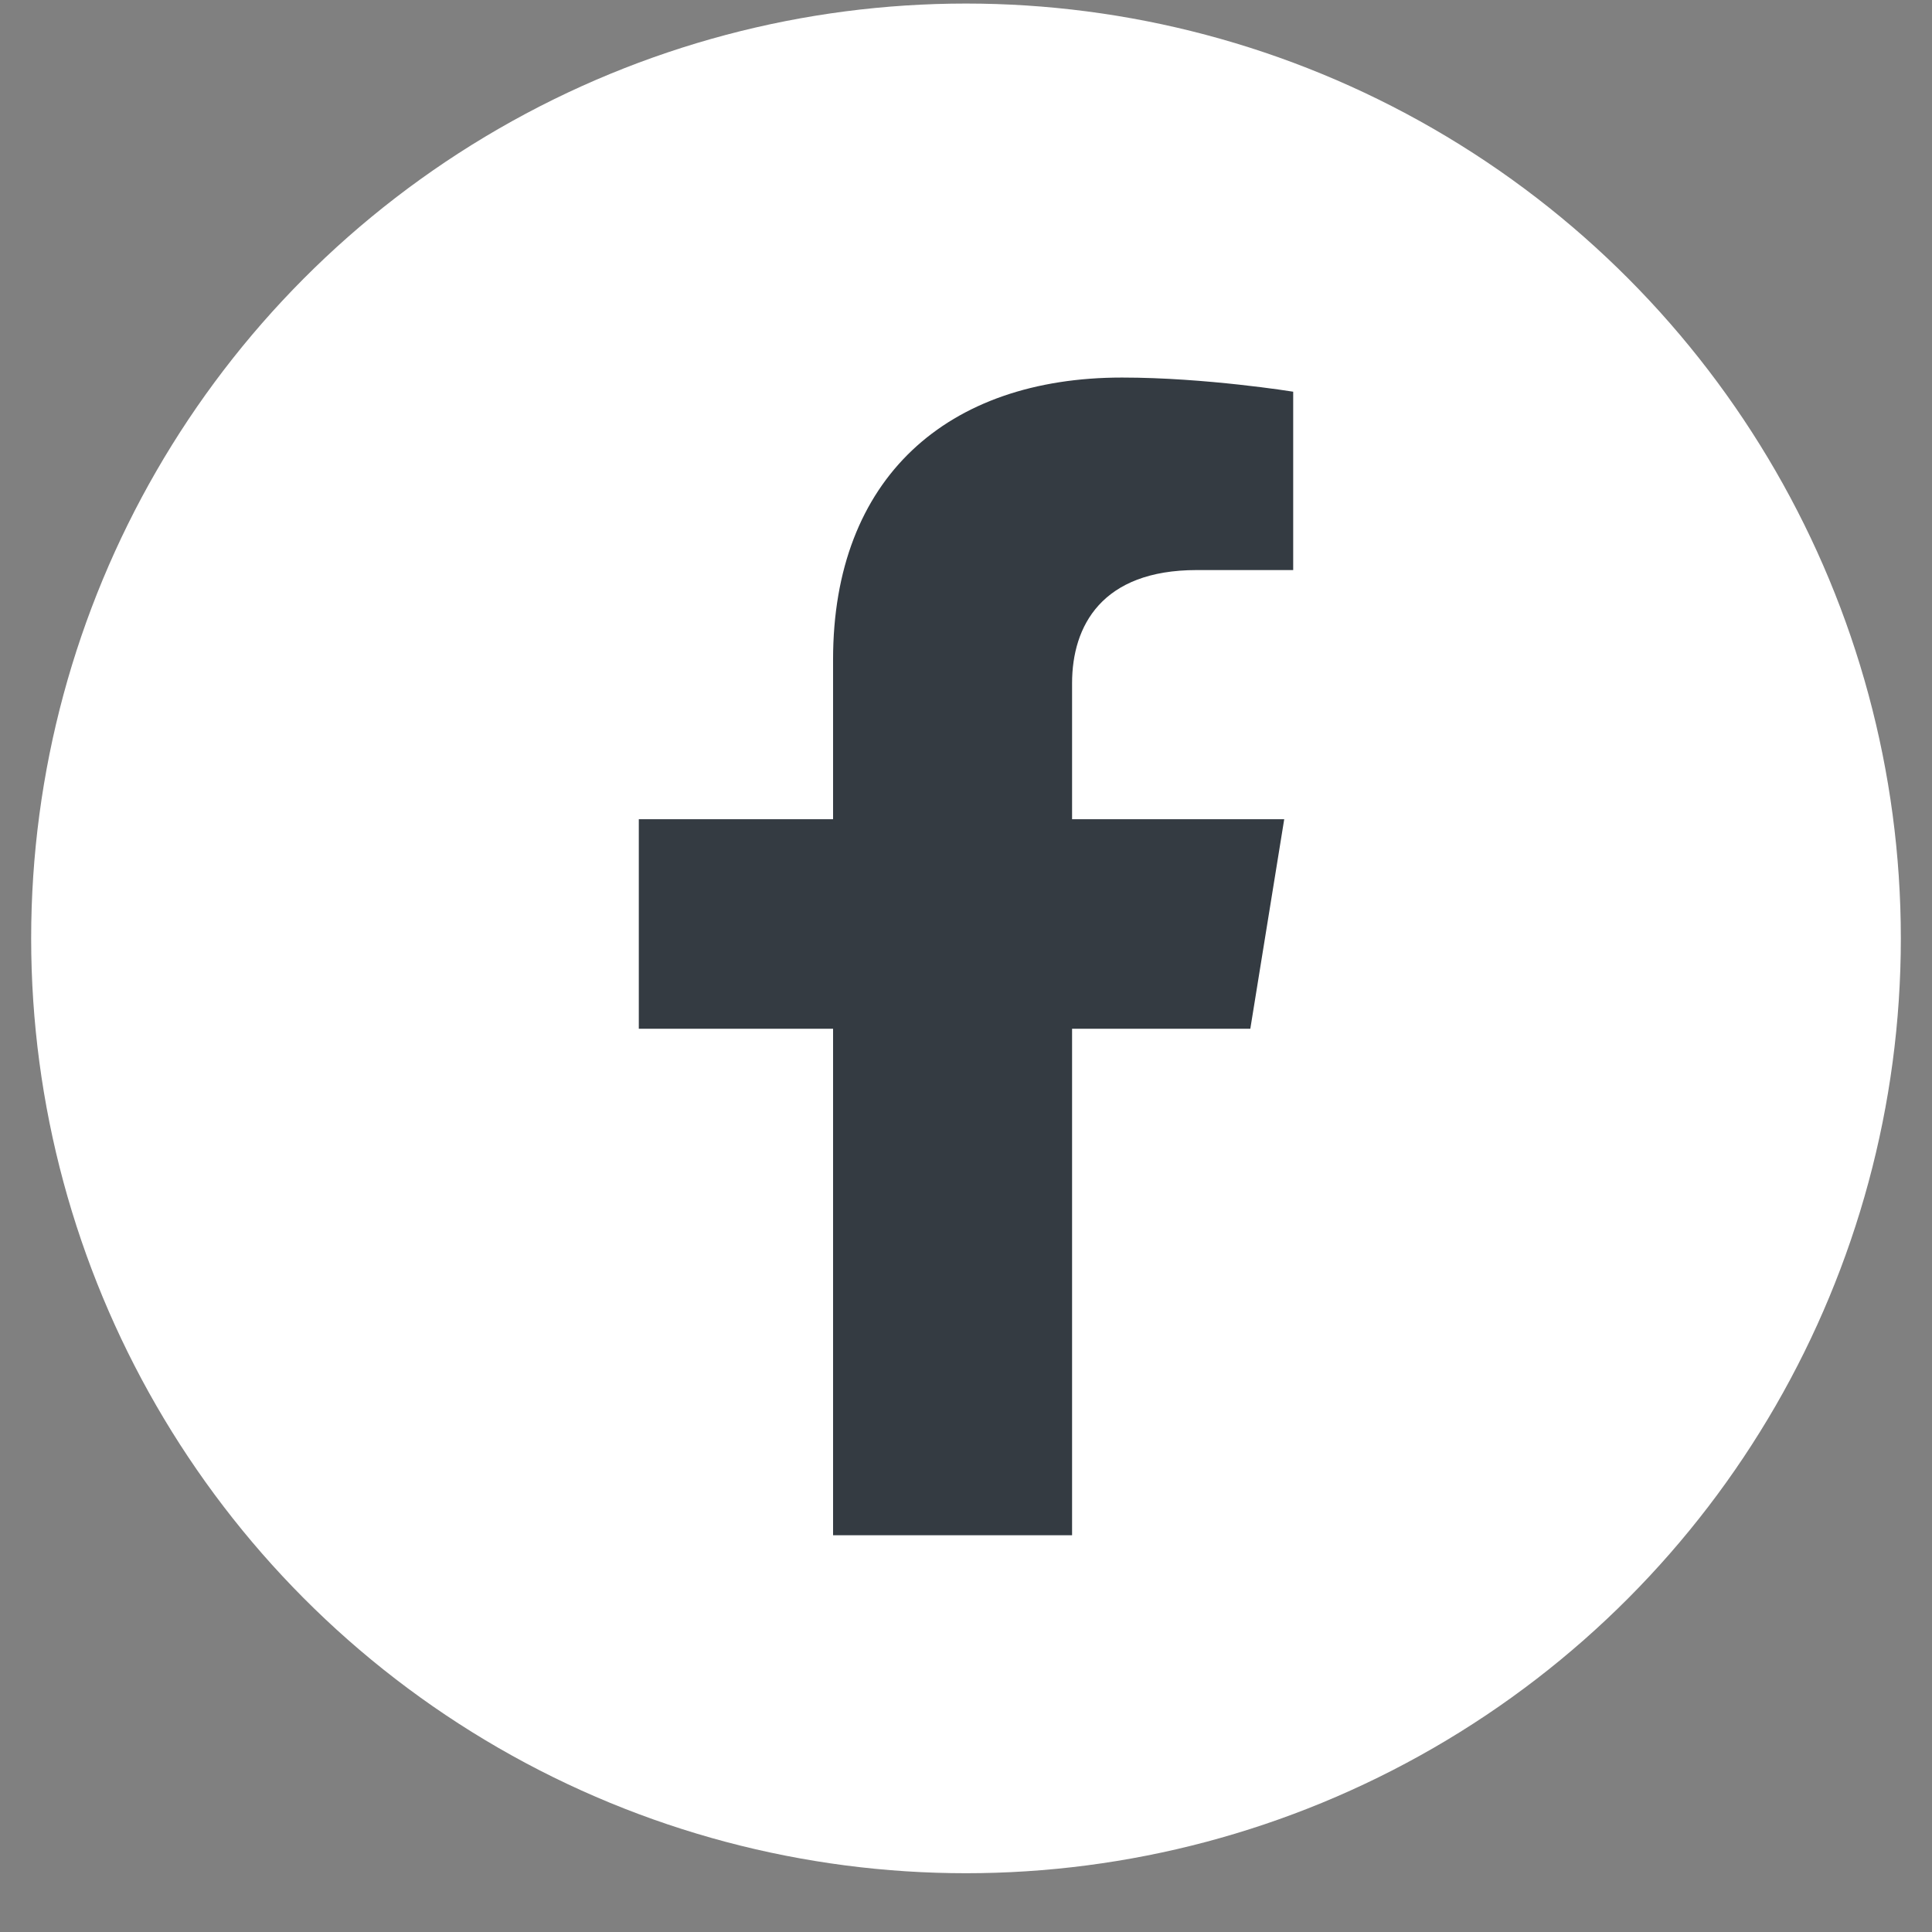 <svg width="31" height="31" viewBox="0 0 31 31" fill="none" xmlns="http://www.w3.org/2000/svg">
<rect x="0" y="0" width="31" height="31" fill="#808080" stroke="none"/>
<circle cx="15.5" cy="15.057" r="15" fill="white"/>
<path d="M20.062 16.507L20.606 13.145H17.202V10.963C17.202 10.044 17.678 9.147 19.202 9.147H20.75V6.285C20.75 6.285 19.346 6.058 18.003 6.058C15.199 6.058 13.367 7.668 13.367 10.583V13.145H10.25V16.507H13.367V24.634H17.202V16.507H20.062Z" fill="#343B42"/>
</svg>
